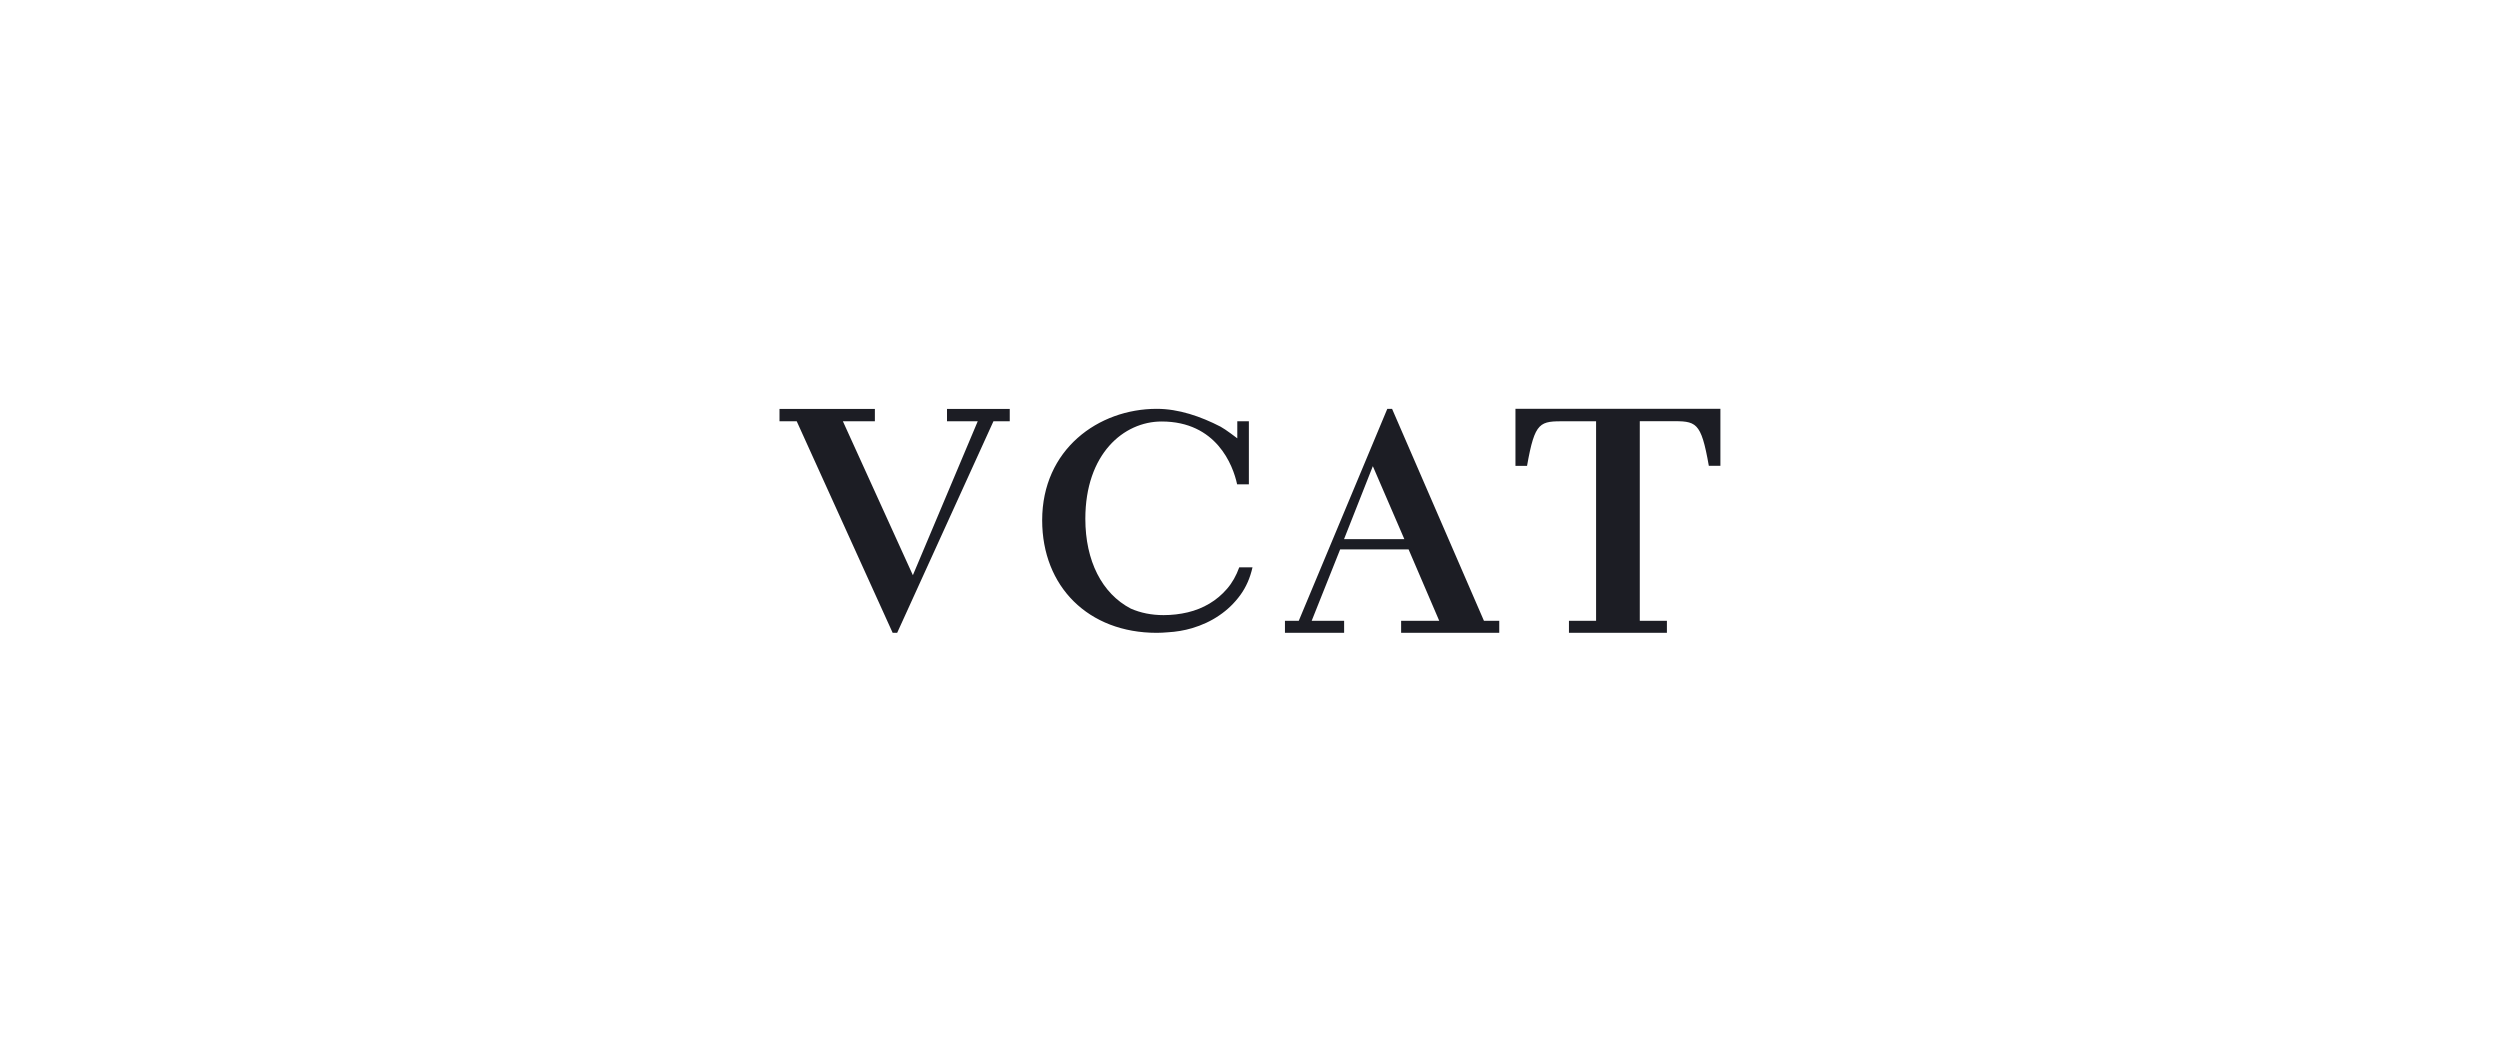 <svg xmlns="http://www.w3.org/2000/svg" id="Layer_1" viewBox="0 0 600 250"><defs><style>.cls-1{fill:#1c1d24;}</style></defs><path class="cls-1" d="M187.08,101.1h4.13l23.03,50.78h1.08l23.11-50.78h3.91v-2.96h-15.06v2.96h7.38l-15.57,36.95-16.8-36.95h7.68v-2.96h-22.89v2.96Z"></path><path class="cls-1" d="M337.05,129.39h-14.48l6.91-17.51,7.56,17.51ZM359.82,151.88v-2.88h-3.67l-22.05-50.87h-1.15l-21.25,50.87h-3.31v2.88h14.2v-2.88h-7.79l6.84-17.15h16.42l7.36,17.15h-9.15v2.88h23.56Z"></path><path class="cls-1" d="M296.92,116.24h2.81v-15.14h-2.78v4.1s-2.82-2.17-4.02-2.8c-4.77-2.46-10.04-4.28-15.3-4.28-14.03,0-27.51,9.75-27.51,26.74,0,15.92,11.08,27.02,27.51,27.02.9,0,1.78-.06,2.66-.13,1.96-.11,3.91-.43,5.81-.99,2.36-.7,4.55-1.71,6.52-3.06,1.97-1.33,3.67-2.98,5.06-4.89s2.36-4.14,2.92-6.65h-3.18c-.72,2-1.7,3.73-2.93,5.15-1.22,1.42-2.63,2.61-4.23,3.56-1.59.95-3.32,1.64-5.19,2.09-1.86.44-3.81.67-5.81.67-2.89,0-5.51-.53-7.86-1.56-6.95-3.62-10.92-11.49-10.92-21.55,0-15.57,9.19-23.36,18.31-23.36,13.14,0,17.13,10.46,18.12,15.09Z"></path><path class="cls-1" d="M363.71,98.13v13.68h2.78c1.91-10.79,3.06-10.71,9.26-10.71h7.31v47.89h-6.51v2.88h23.51v-2.88h-6.51v-47.91h7.31c6.22,0,7.36-.08,9.26,10.71h2.78v-13.68h-49.21Z"></path></svg>